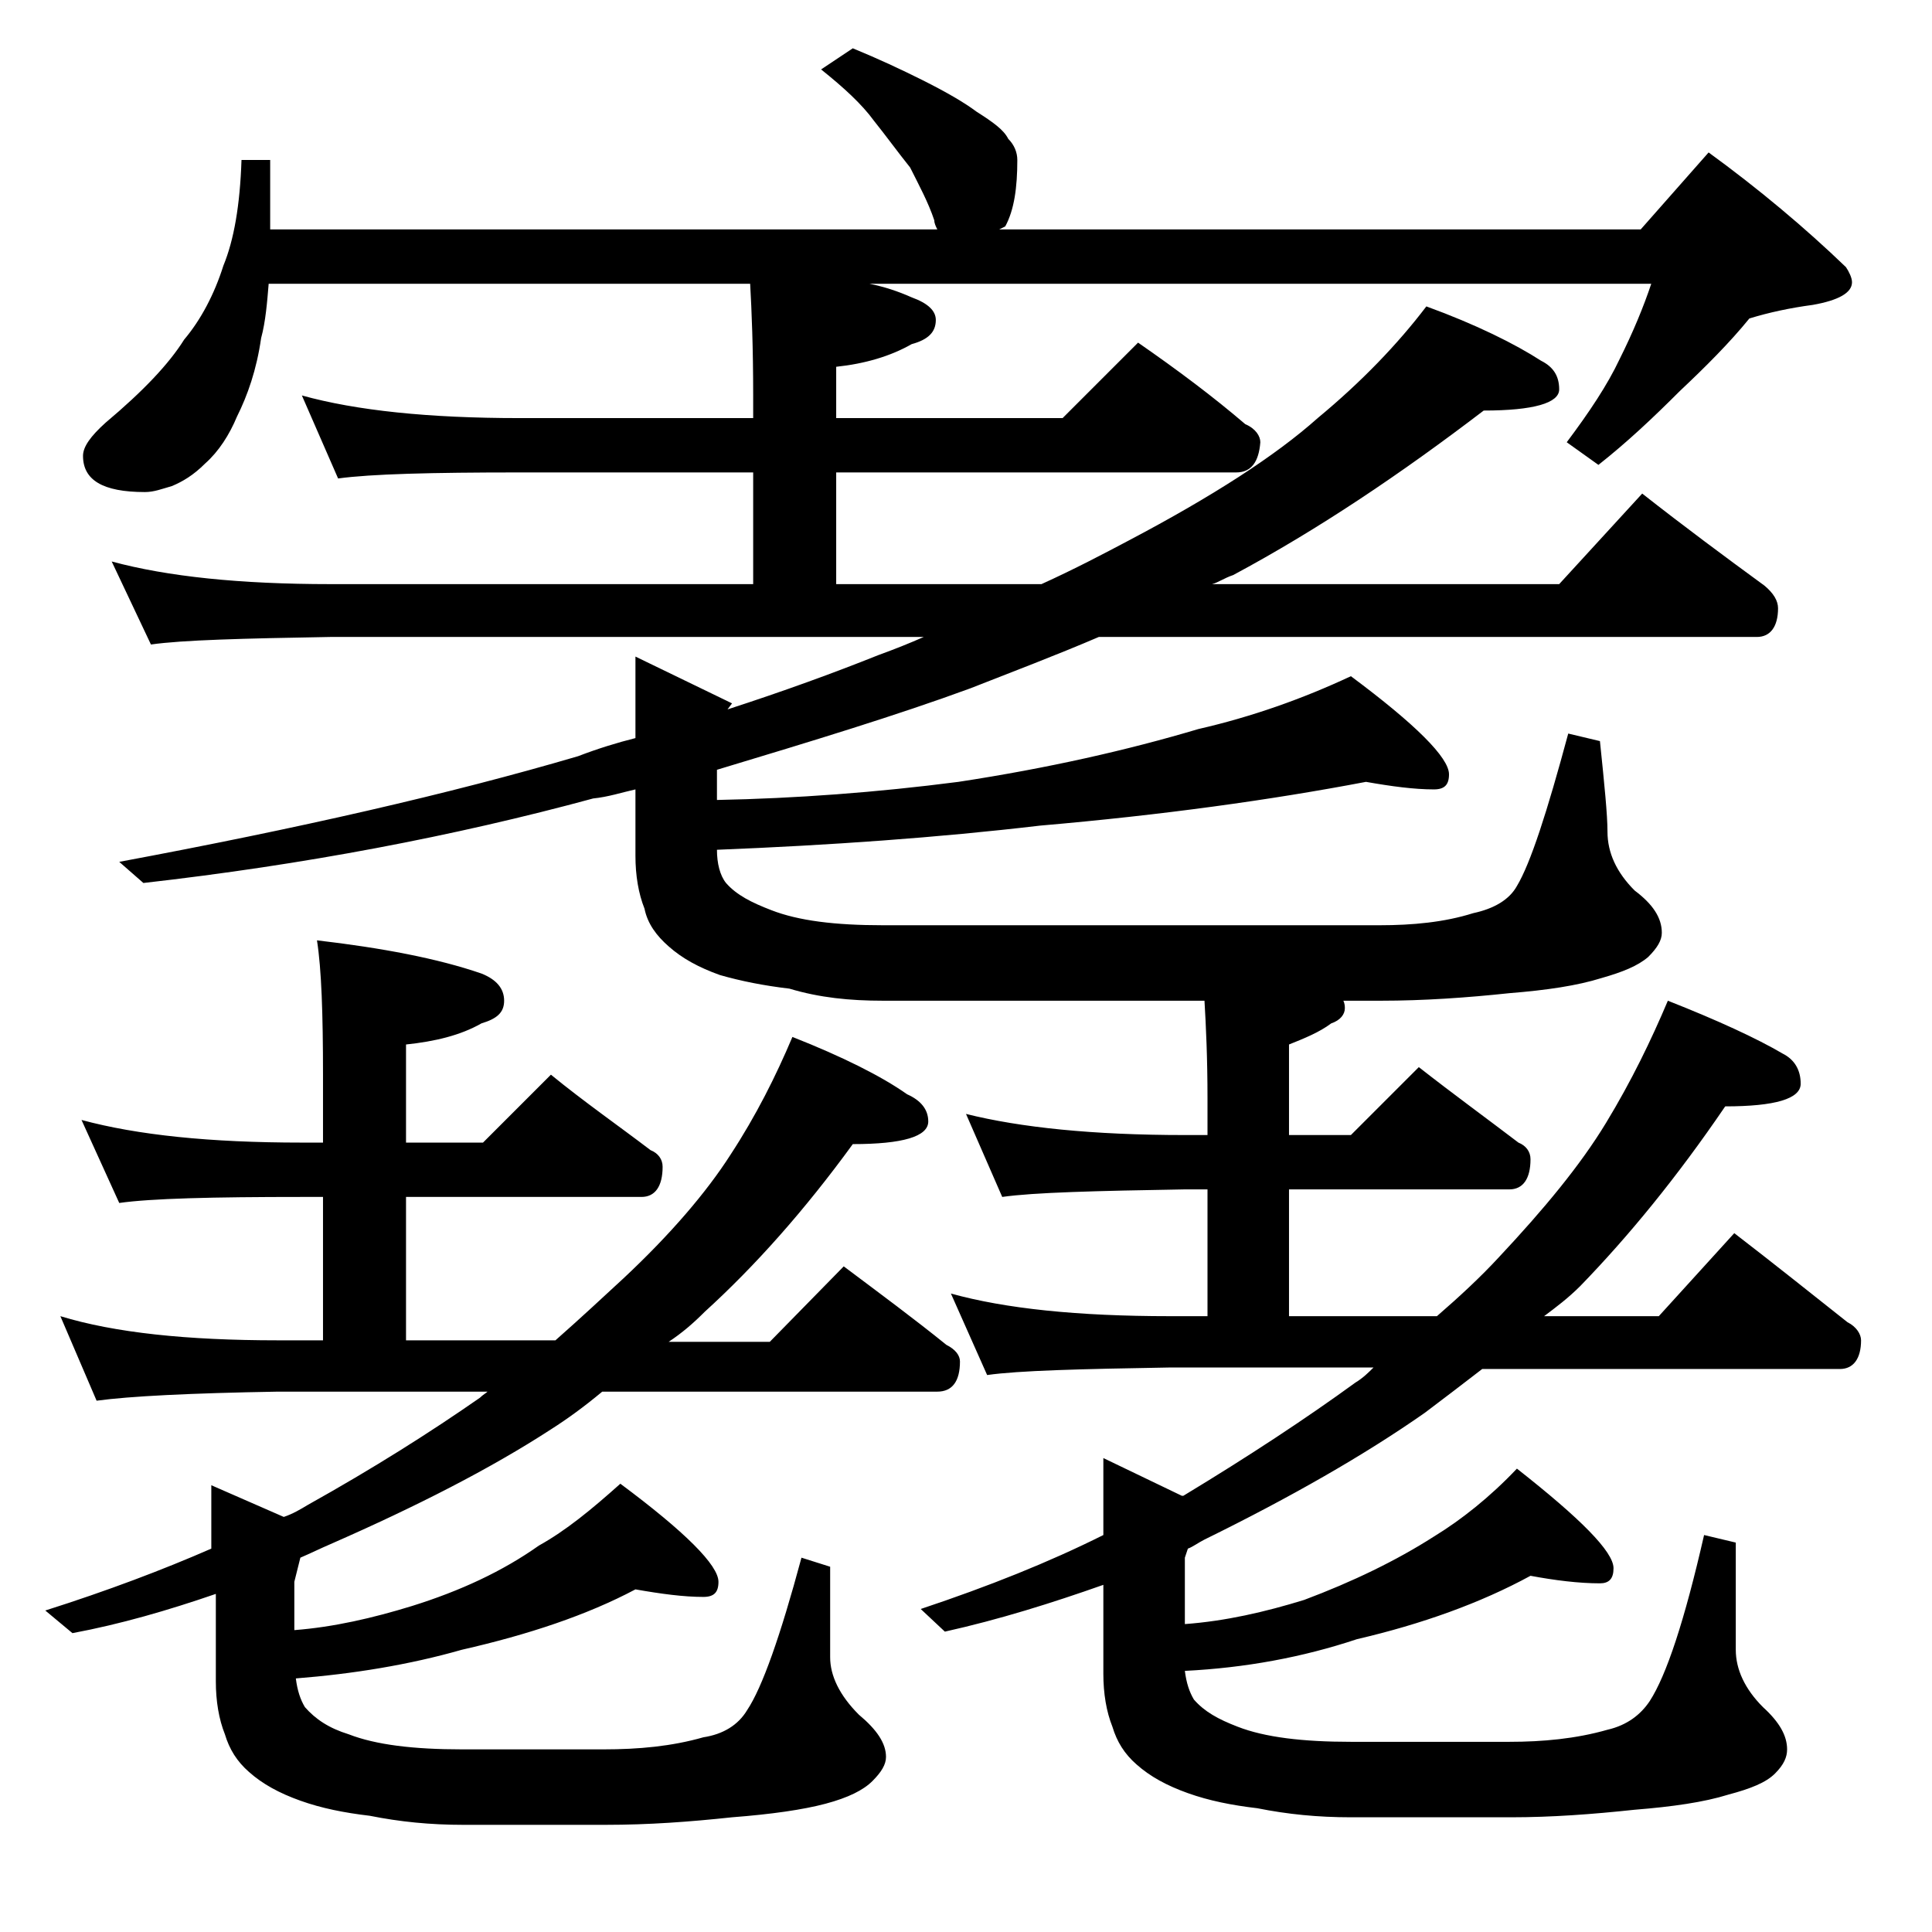 <?xml version="1.0" encoding="utf-8"?>
<!-- Generator: Adobe Illustrator 18.0.0, SVG Export Plug-In . SVG Version: 6.00 Build 0)  -->
<!DOCTYPE svg PUBLIC "-//W3C//DTD SVG 1.1//EN" "http://www.w3.org/Graphics/SVG/1.1/DTD/svg11.dtd">
<svg version="1.1" id="Layer_1" xmlns="http://www.w3.org/2000/svg" xmlns:xlink="http://www.w3.org/1999/xlink" x="0px" y="0px"
	 viewBox="0 0 128 128" enable-background="new 0 0 128 128" xml:space="preserve">
<path d="M5.4,74.2c3.7,1,8.5,1.5,14.6,1.5h1.4v-4.5c0-4-0.1-7-0.4-8.9c4.3,0.5,8,1.2,10.9,2.2c1,0.4,1.5,1,1.5,1.8s-0.5,1.2-1.5,1.5
	c-1.4,0.8-3.1,1.2-5,1.4v6.5H32l4.5-4.5c2.2,1.8,4.5,3.4,6.6,5c0.5,0.2,0.8,0.6,0.8,1.1c0,1.3-0.5,2-1.4,2H26.9v9.5h9.9
	c1.7-1.5,3.2-2.9,4.5-4.1c3.1-2.9,5.5-5.7,7.1-8.2c1.7-2.6,3-5.2,4.1-7.8c3.3,1.3,5.9,2.6,7.6,3.8c0.9,0.4,1.4,1,1.4,1.8
	c0,1-1.7,1.5-5,1.5c-3.2,4.4-6.5,8.1-9.8,11.1c-0.8,0.8-1.5,1.4-2.4,2H51l4.9-5c2.4,1.8,4.7,3.5,6.8,5.2c0.6,0.3,0.9,0.7,0.9,1.1
	c0,1.3-0.5,2-1.5,2H39.9c-1.2,1-2.3,1.8-3.4,2.5c-4,2.6-8.9,5.1-14.6,7.6c-0.7,0.3-1.3,0.6-2,0.9l-0.4,1.6v3.2
	c2.6-0.2,5.2-0.8,7.8-1.6c3.2-1,6-2.3,8.4-4c1.8-1,3.5-2.4,5.4-4.1c4.3,3.2,6.5,5.4,6.5,6.5c0,0.7-0.3,1-1,1c-1.3,0-2.8-0.2-4.5-0.5
	c-3.2,1.7-7.1,3-11.5,4c-3.5,1-7.2,1.6-11,1.9c0.1,0.8,0.3,1.4,0.6,1.9c0.7,0.8,1.6,1.4,2.9,1.8c1.8,0.7,4.3,1,7.5,1h9.4
	c2.3,0,4.5-0.2,6.6-0.8c1.3-0.2,2.3-0.8,2.9-1.8c1-1.5,2.2-4.9,3.6-10.1l1.9,0.6v6c0,1.2,0.6,2.5,1.9,3.8c1.2,1,1.8,1.9,1.8,2.8
	c0,0.5-0.3,1-0.9,1.6c-0.6,0.6-1.6,1.1-3.1,1.5c-1.5,0.4-3.6,0.7-6.2,0.9c-2.8,0.3-5.5,0.5-8.4,0.5h-9.4c-2.2,0-4.2-0.2-6.2-0.6
	c-1.7-0.2-3.2-0.5-4.6-1c-1.4-0.5-2.5-1.1-3.4-1.9c-0.8-0.7-1.3-1.5-1.6-2.5c-0.4-1-0.6-2.2-0.6-3.5v-5.8c-3.2,1.1-6.3,2-9.5,2.6
	L3,106.7c4.1-1.3,7.8-2.7,11-4.1v-4.2l4.8,2.1c0.6-0.2,1.1-0.5,1.6-0.8c4.3-2.4,8.1-4.8,11.4-7.1c0.2-0.2,0.4-0.3,0.5-0.4H18.4
	c-5.8,0.1-9.8,0.3-12,0.6L4,87.2c3.6,1.1,8.4,1.6,14.4,1.6h3v-9.5H20c-5.9,0-10,0.1-12.1,0.4L5.4,74.2z M20,26.2
	c3.6,1,8.4,1.5,14.4,1.5h15.5v-1.5c0-3.2-0.1-5.6-0.2-7.4H17.8c-0.1,1.2-0.2,2.5-0.5,3.6c-0.3,2.1-0.9,3.8-1.6,5.2
	c-0.5,1.2-1.2,2.3-2.1,3.1c-0.8,0.8-1.5,1.2-2.2,1.5c-0.7,0.2-1.2,0.4-1.8,0.4c-2.8,0-4.1-0.8-4.1-2.4c0-0.6,0.5-1.3,1.5-2.2
	c2.5-2.1,4.2-3.9,5.2-5.5c1.1-1.3,2-3,2.6-4.9c0.7-1.7,1.1-4,1.2-7h1.9v4.6h44.2c-0.1-0.2-0.2-0.4-0.2-0.6c-0.4-1.2-1-2.3-1.6-3.5
	C59.5,10.1,58.7,9,57.9,8c-0.8-1.1-2-2.2-3.5-3.4l2.1-1.4c1.7,0.7,3.2,1.4,4.6,2.1c1.6,0.8,2.8,1.5,3.6,2.1c1.1,0.7,1.8,1.2,2.1,1.8
	c0.4,0.4,0.6,0.9,0.6,1.4c0,1.8-0.2,3.3-0.8,4.4l-0.4,0.2h42.5l4.5-5.1c3.3,2.4,6.4,5,9.1,7.6c0.2,0.3,0.4,0.7,0.4,1
	c0,0.7-0.9,1.2-2.6,1.5c-1.5,0.2-2.9,0.5-4.2,0.9c-1.3,1.6-2.9,3.2-4.6,4.8c-1.8,1.8-3.5,3.4-5.4,4.9l-2.1-1.5
	c1.5-2,2.7-3.8,3.5-5.5c0.9-1.8,1.6-3.5,2.1-5H57.6c1,0.2,1.9,0.5,2.8,0.9c1.1,0.4,1.6,0.9,1.6,1.5c0,0.8-0.5,1.3-1.6,1.6
	c-1.4,0.8-3.1,1.3-5,1.5v3.4h15l5-5c2.6,1.8,5,3.6,7.1,5.4c0.7,0.3,1,0.8,1,1.2c-0.1,1.3-0.6,2-1.6,2H55.4v7.4H69
	c2.2-1,4.1-2,5.8-2.9c5.5-2.9,9.7-5.6,12.5-8.1c2.9-2.4,5.3-4.9,7.2-7.4c3.3,1.2,5.9,2.5,7.6,3.6c0.8,0.4,1.2,1,1.2,1.9
	c0,0.9-1.7,1.4-5,1.4c-5.5,4.2-11,7.9-16.6,10.9c-0.6,0.2-1,0.5-1.4,0.6h23l5.5-6c2.8,2.2,5.5,4.2,8.1,6.1c0.6,0.5,0.9,1,0.9,1.5
	c0,1.2-0.5,1.9-1.4,1.9H72.8c-2.8,1.2-5.7,2.3-8.5,3.4c-4.9,1.8-10.5,3.5-16.8,5.4V53c5.2-0.1,10.6-0.5,16-1.2
	c5.9-0.9,11.2-2.1,15.9-3.5c3.5-0.8,6.9-2,10.1-3.5c4.3,3.2,6.5,5.4,6.5,6.5c0,0.7-0.3,1-1,1c-1.3,0-2.8-0.2-4.5-0.5
	C84.2,53,77,54,68.9,54.7C62.1,55.5,55,56,47.5,56.3c0,0.9,0.2,1.7,0.6,2.2c0.7,0.8,1.7,1.3,3,1.8c1.8,0.7,4.2,1,7.4,1h32.9
	c2.2,0,4.3-0.2,6.2-0.8c1.4-0.3,2.4-0.9,2.9-1.8c0.9-1.5,2-4.9,3.4-10.1l2.1,0.5c0.3,2.9,0.5,4.9,0.5,6c0,1.4,0.6,2.7,1.8,3.9
	c1.2,0.9,1.8,1.8,1.8,2.8c0,0.5-0.3,1-0.9,1.6c-0.7,0.6-1.7,1-3.1,1.4c-1.6,0.5-3.6,0.8-6.1,1c-2.8,0.3-5.7,0.5-8.5,0.5h-2.5
	c0.1,0.2,0.1,0.4,0.1,0.5c0,0.4-0.3,0.8-0.9,1c-0.8,0.6-1.8,1-2.8,1.4v6h4.1l4.5-4.5c2.3,1.8,4.5,3.4,6.6,5c0.5,0.2,0.8,0.6,0.8,1.1
	c0,1.3-0.5,2-1.4,2H85.4v8.4h9.8c1.5-1.3,2.9-2.6,4.1-3.9c3-3.2,5.4-6.1,7.1-8.9c1.7-2.8,3-5.5,4.1-8.1c3.3,1.3,5.9,2.5,7.6,3.5
	c0.8,0.4,1.2,1.1,1.2,2c0,1-1.7,1.5-5,1.5c-3.2,4.7-6.4,8.6-9.6,11.9c-0.8,0.8-1.6,1.4-2.4,2h7.6l5-5.5c2.6,2,5.1,4,7.5,5.9
	c0.6,0.3,0.9,0.8,0.9,1.2c0,1.2-0.5,1.9-1.4,1.9H98.2c-1.3,1-2.6,2-3.8,2.9c-4,2.8-8.9,5.6-14.6,8.4c-0.4,0.2-0.8,0.5-1.1,0.6
	l-0.2,0.6v4.4c2.7-0.2,5.3-0.8,7.9-1.6c3.2-1.2,6.1-2.6,8.6-4.2c1.8-1.1,3.7-2.6,5.5-4.5c4.2,3.3,6.4,5.5,6.4,6.6c0,0.7-0.3,1-0.9,1
	c-1.4,0-3-0.2-4.6-0.5c-3.3,1.8-7.2,3.2-11.5,4.2c-3.6,1.2-7.4,1.9-11.4,2.1c0.1,0.8,0.3,1.4,0.6,1.9c0.7,0.8,1.6,1.3,2.9,1.8
	c1.8,0.7,4.3,1,7.5,1H100c2.2,0,4.4-0.2,6.5-0.8c1.3-0.3,2.2-1,2.8-1.9c1.1-1.7,2.3-5.3,3.6-11l2.1,0.5v7.1c0,1.3,0.6,2.6,1.8,3.8
	c1.1,1,1.6,1.9,1.6,2.8c0,0.5-0.2,1-0.8,1.6c-0.6,0.6-1.6,1-3.1,1.4c-1.6,0.5-3.7,0.8-6.2,1c-2.8,0.3-5.5,0.5-8.2,0.5H89.5
	c-2.2,0-4.2-0.2-6.2-0.6c-1.7-0.2-3.2-0.5-4.6-1c-1.4-0.5-2.5-1.1-3.4-1.9c-0.8-0.7-1.3-1.5-1.6-2.5c-0.4-1-0.6-2.2-0.6-3.5V105
	c-3.4,1.2-6.9,2.3-10.5,3.1l-1.6-1.5c4.5-1.5,8.5-3.1,12.1-4.9v-5.1l5.2,2.5h0.1c4.3-2.6,8.1-5.1,11.4-7.5c0.5-0.3,0.9-0.7,1.2-1
	H77.5c-5.9,0.1-10,0.2-12.1,0.5L63,85.7c3.6,1,8.4,1.5,14.5,1.5H80v-8.4h-1.5c-5.9,0.1-10,0.2-12.1,0.5L64,73.8
	c3.6,0.9,8.4,1.4,14.5,1.4H80v-2.4c0-2.7-0.1-4.8-0.2-6.5H58.5c-2.2,0-4.2-0.2-6.2-0.8c-1.7-0.2-3.2-0.5-4.6-0.9
	c-1.4-0.5-2.5-1.1-3.4-1.9c-0.8-0.7-1.4-1.5-1.6-2.5c-0.4-1-0.6-2.2-0.6-3.5v-4.4c-0.9,0.2-1.8,0.5-2.8,0.6
	c-9.2,2.5-19.2,4.4-29.8,5.6l-1.6-1.4c11.8-2.2,21.9-4.5,30.4-7c1.3-0.5,2.6-0.9,3.8-1.2v-5.4l6.4,3.1L48.2,47c3.7-1.2,7-2.4,10-3.6
	c1.1-0.4,2.1-0.8,3-1.2H21.9c-5.8,0.1-9.8,0.2-11.9,0.5l-2.6-5.5c3.7,1,8.5,1.5,14.5,1.5h28v-7.4H34.4c-5.8,0-9.8,0.1-12,0.4
	L20,26.2z"/>
</svg>
